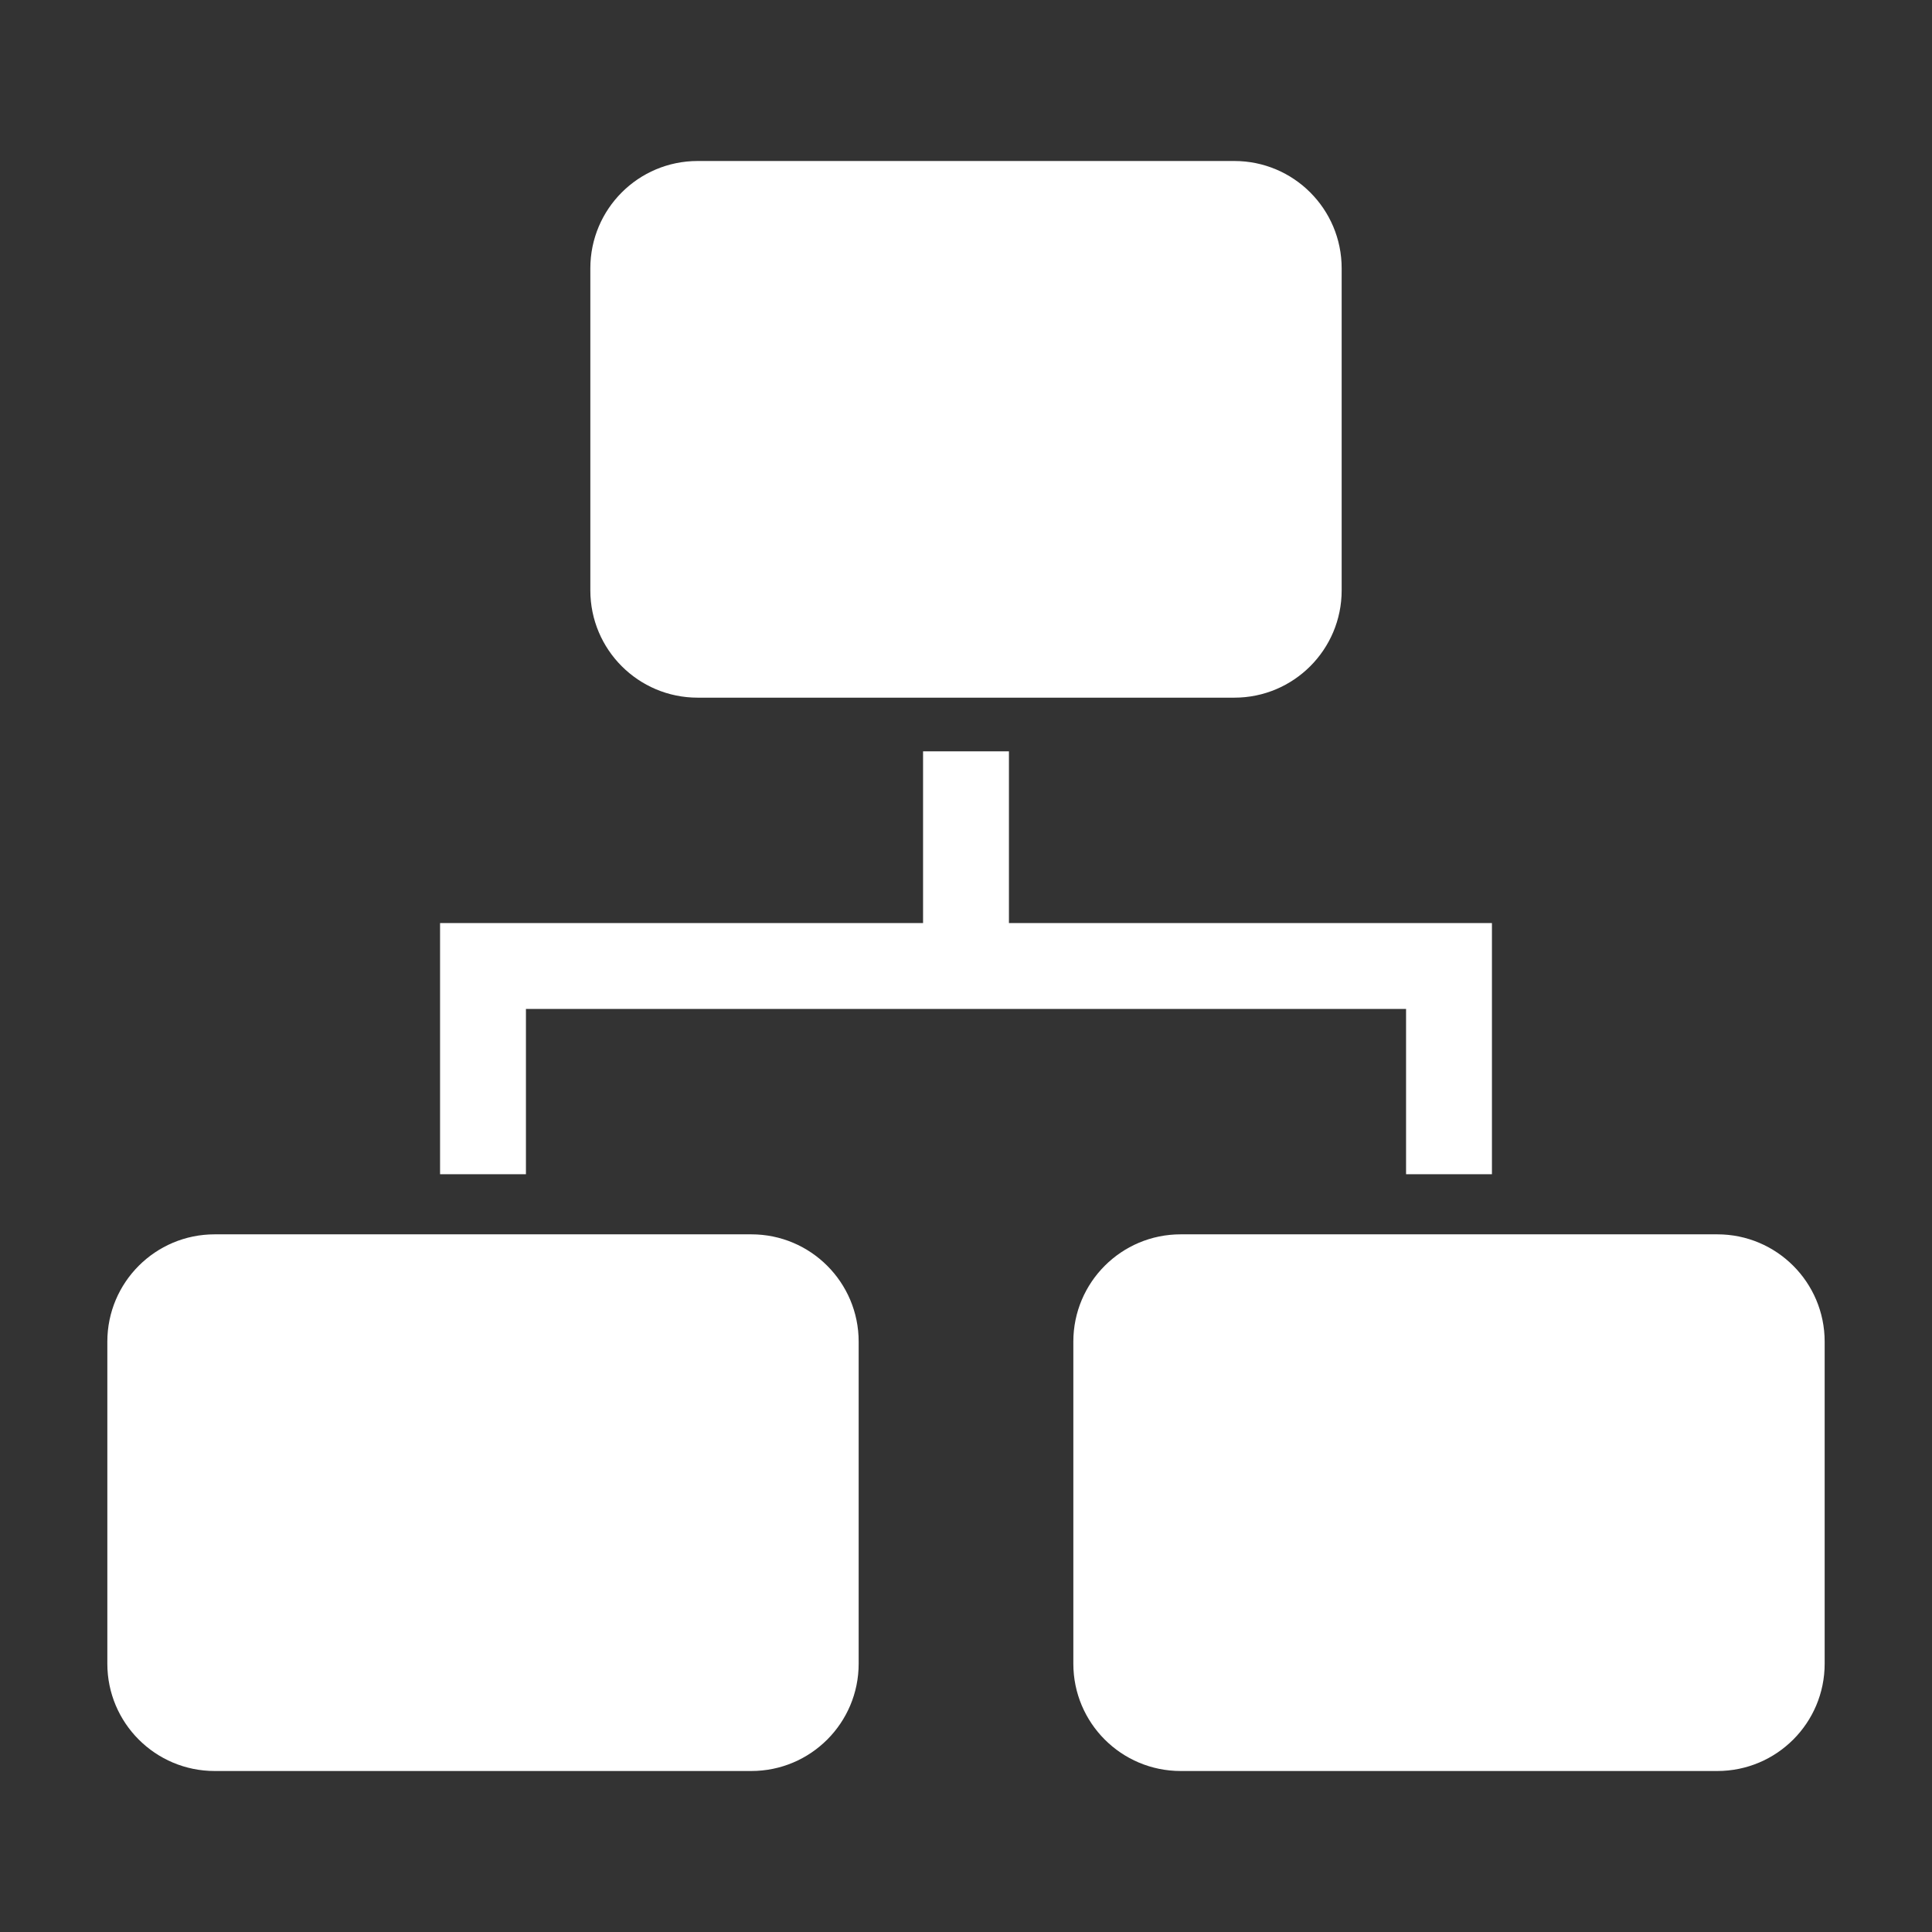 <?xml version="1.0" encoding="UTF-8"?> <svg xmlns="http://www.w3.org/2000/svg" width="36" height="36" viewBox="0 0 36 36" fill="none"><rect x="0" y="0" width="36" height="36" fill="#333333" stroke="none"/> <g clip-path="url(#clip0_103_22)"> <path d="M9.8 18.8H26.2V21.88H27.8V17.2H18.8V14H17.2V17.2H8.2V21.88H9.8V18.8Z" fill="white"></path> <path d="M14 23H4C2.895 23 2 23.895 2 25V31C2 32.105 2.895 33 4 33H14C15.105 33 16 32.105 16 31V25C16 23.895 15.105 23 14 23Z" fill="white"></path> <path d="M32 23H22C20.895 23 20 23.895 20 25V31C20 32.105 20.895 33 22 33H32C33.105 33 34 32.105 34 31V25C34 23.895 33.105 23 32 23Z" fill="white"></path> <path d="M23 3H13C11.895 3 11 3.895 11 5V11C11 12.105 11.895 13 13 13H23C24.105 13 25 12.105 25 11V5C25 3.895 24.105 3 23 3Z" fill="white"></path> </g> <defs> <clipPath id="clip0_103_22"> <rect width="36" height="36" fill="white"></rect> </clipPath> </defs> </svg> 